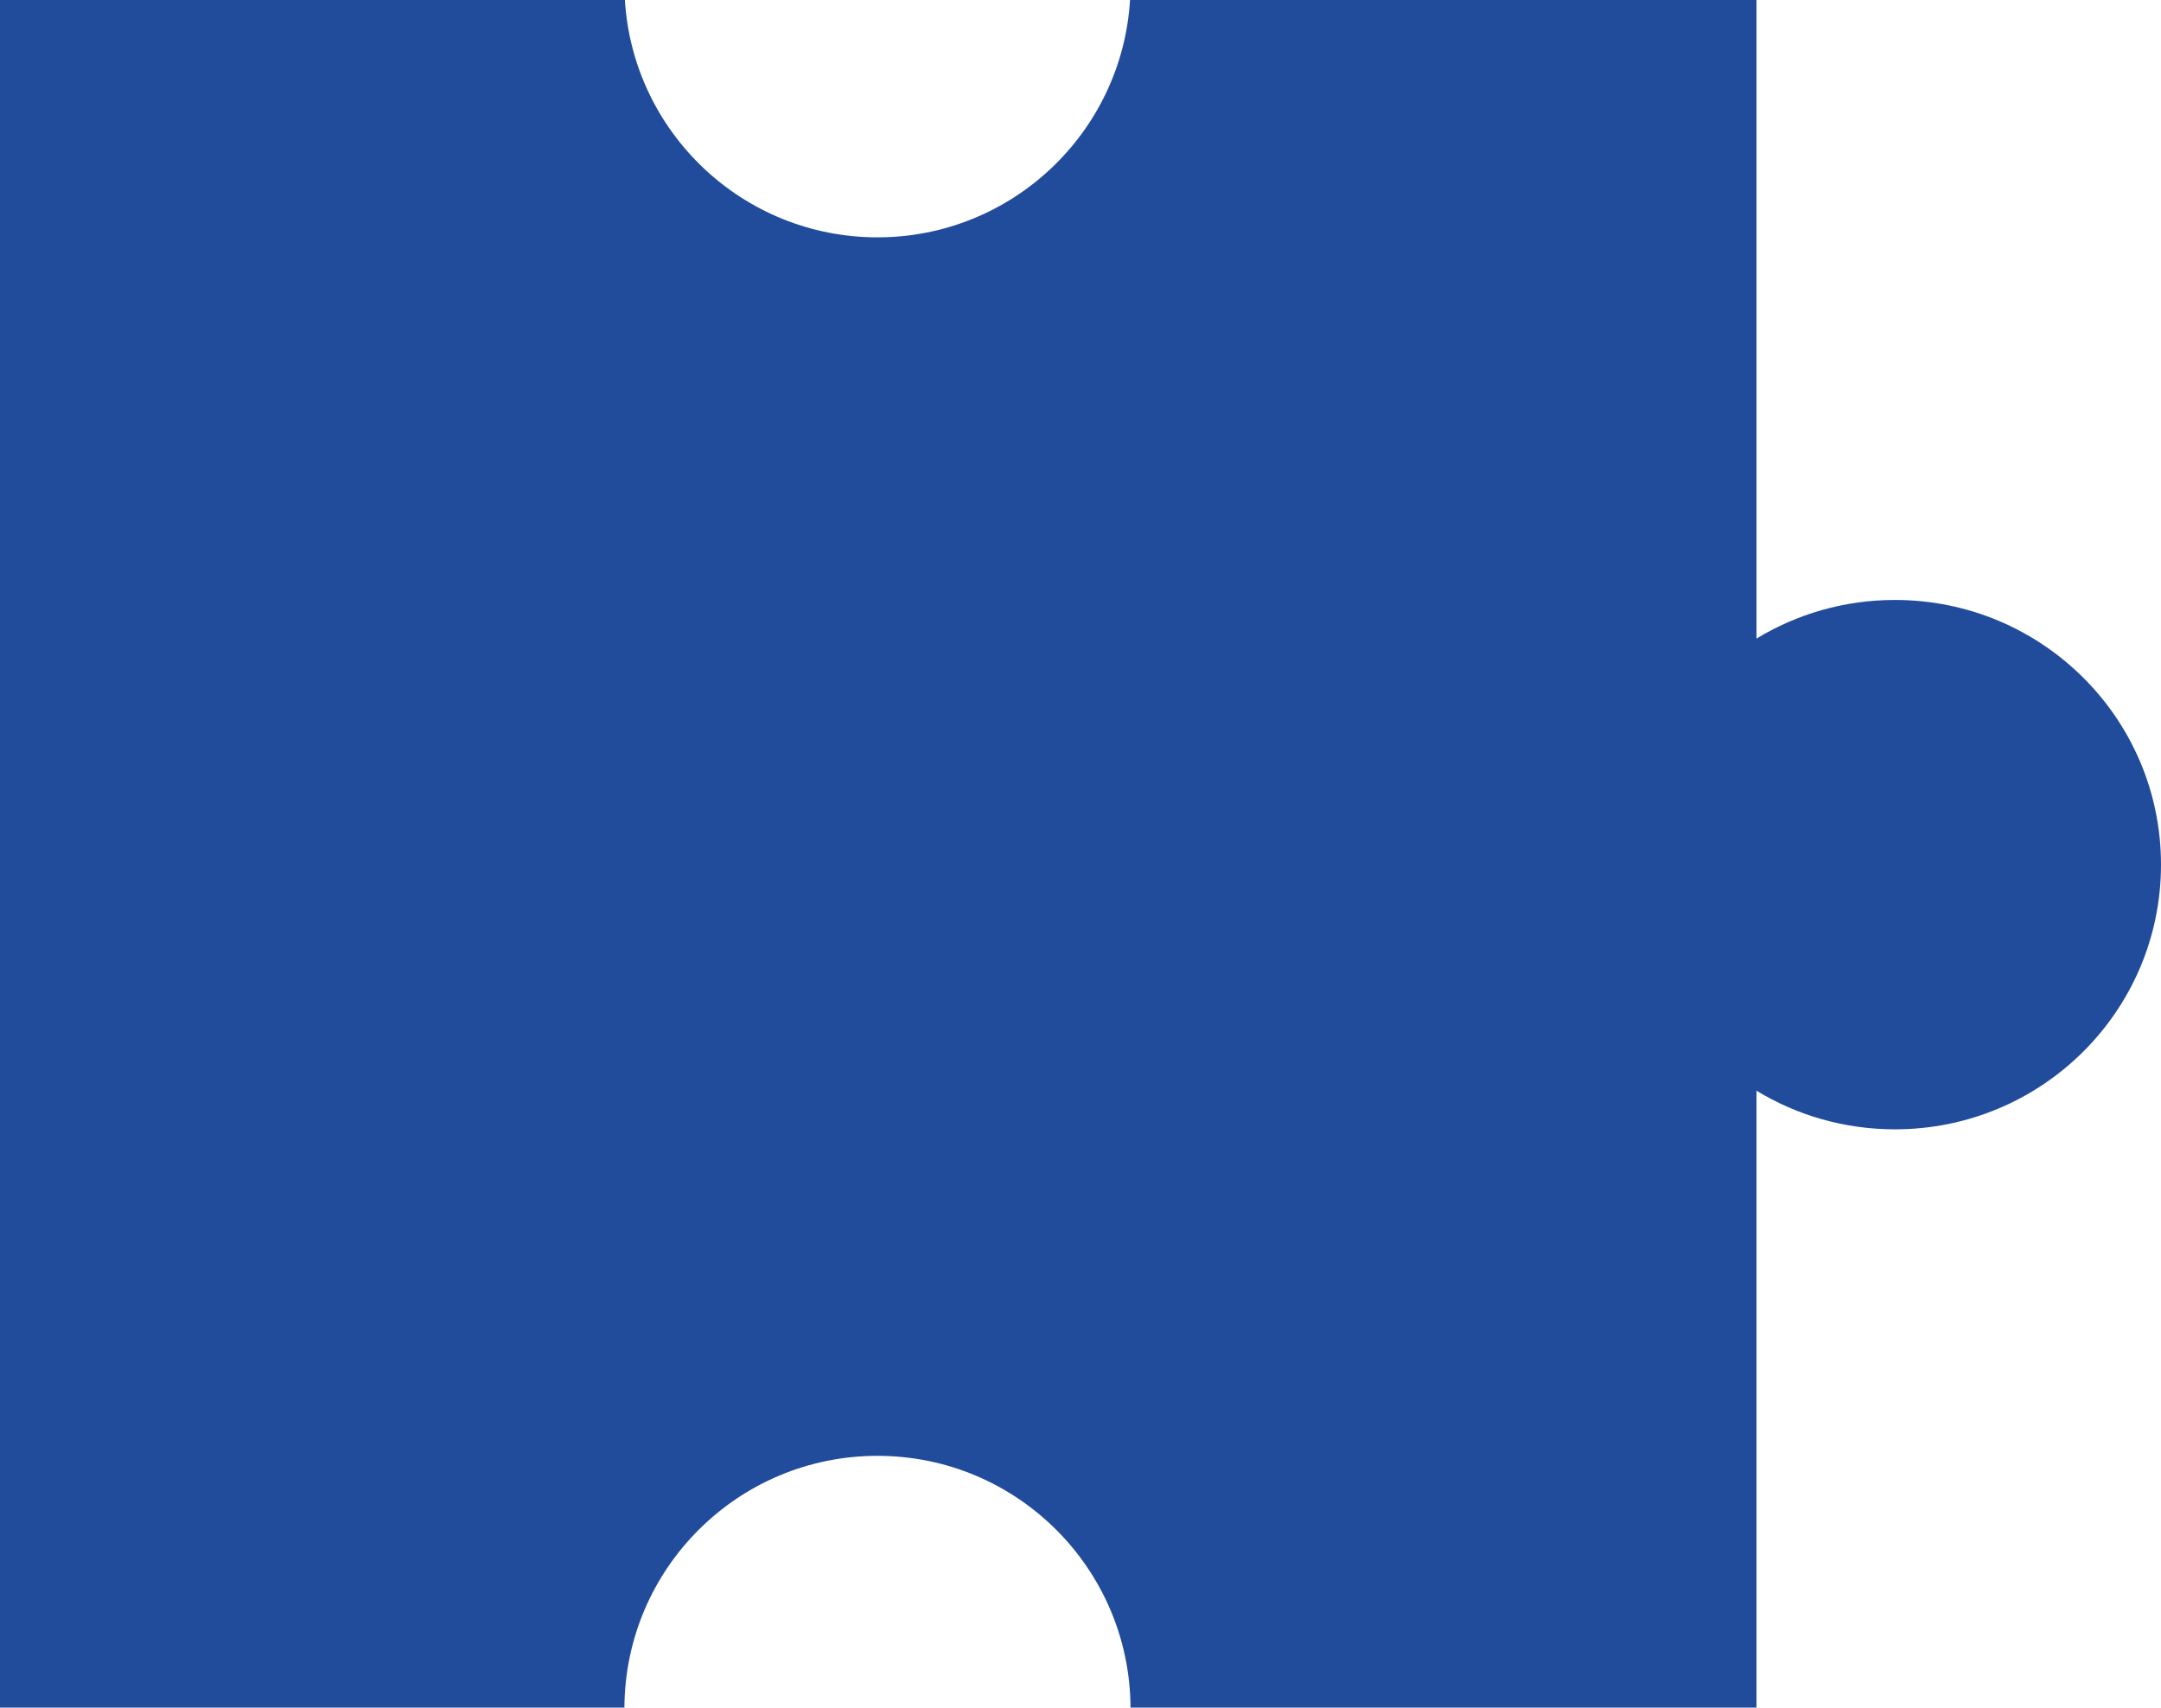 <?xml version="1.0" encoding="UTF-8"?> <svg xmlns="http://www.w3.org/2000/svg" width="796" height="629" viewBox="0 0 796 629" fill="none"><path d="M230.178 0C233.166 48.785 273.677 87.427 323.214 87.427C372.751 87.427 413.262 48.785 416.25 0H647V235.228C661.857 226.202 679.318 221 698 221C752.124 221 796 264.652 796 318.5C796 372.348 752.124 416 698 416C679.318 416 661.857 410.798 647 401.771V629H416.424C416.163 577.742 374.533 536.271 323.214 536.271C271.895 536.271 230.264 577.742 230.003 629H0V0H230.178Z" fill="#204C9B"></path></svg> 